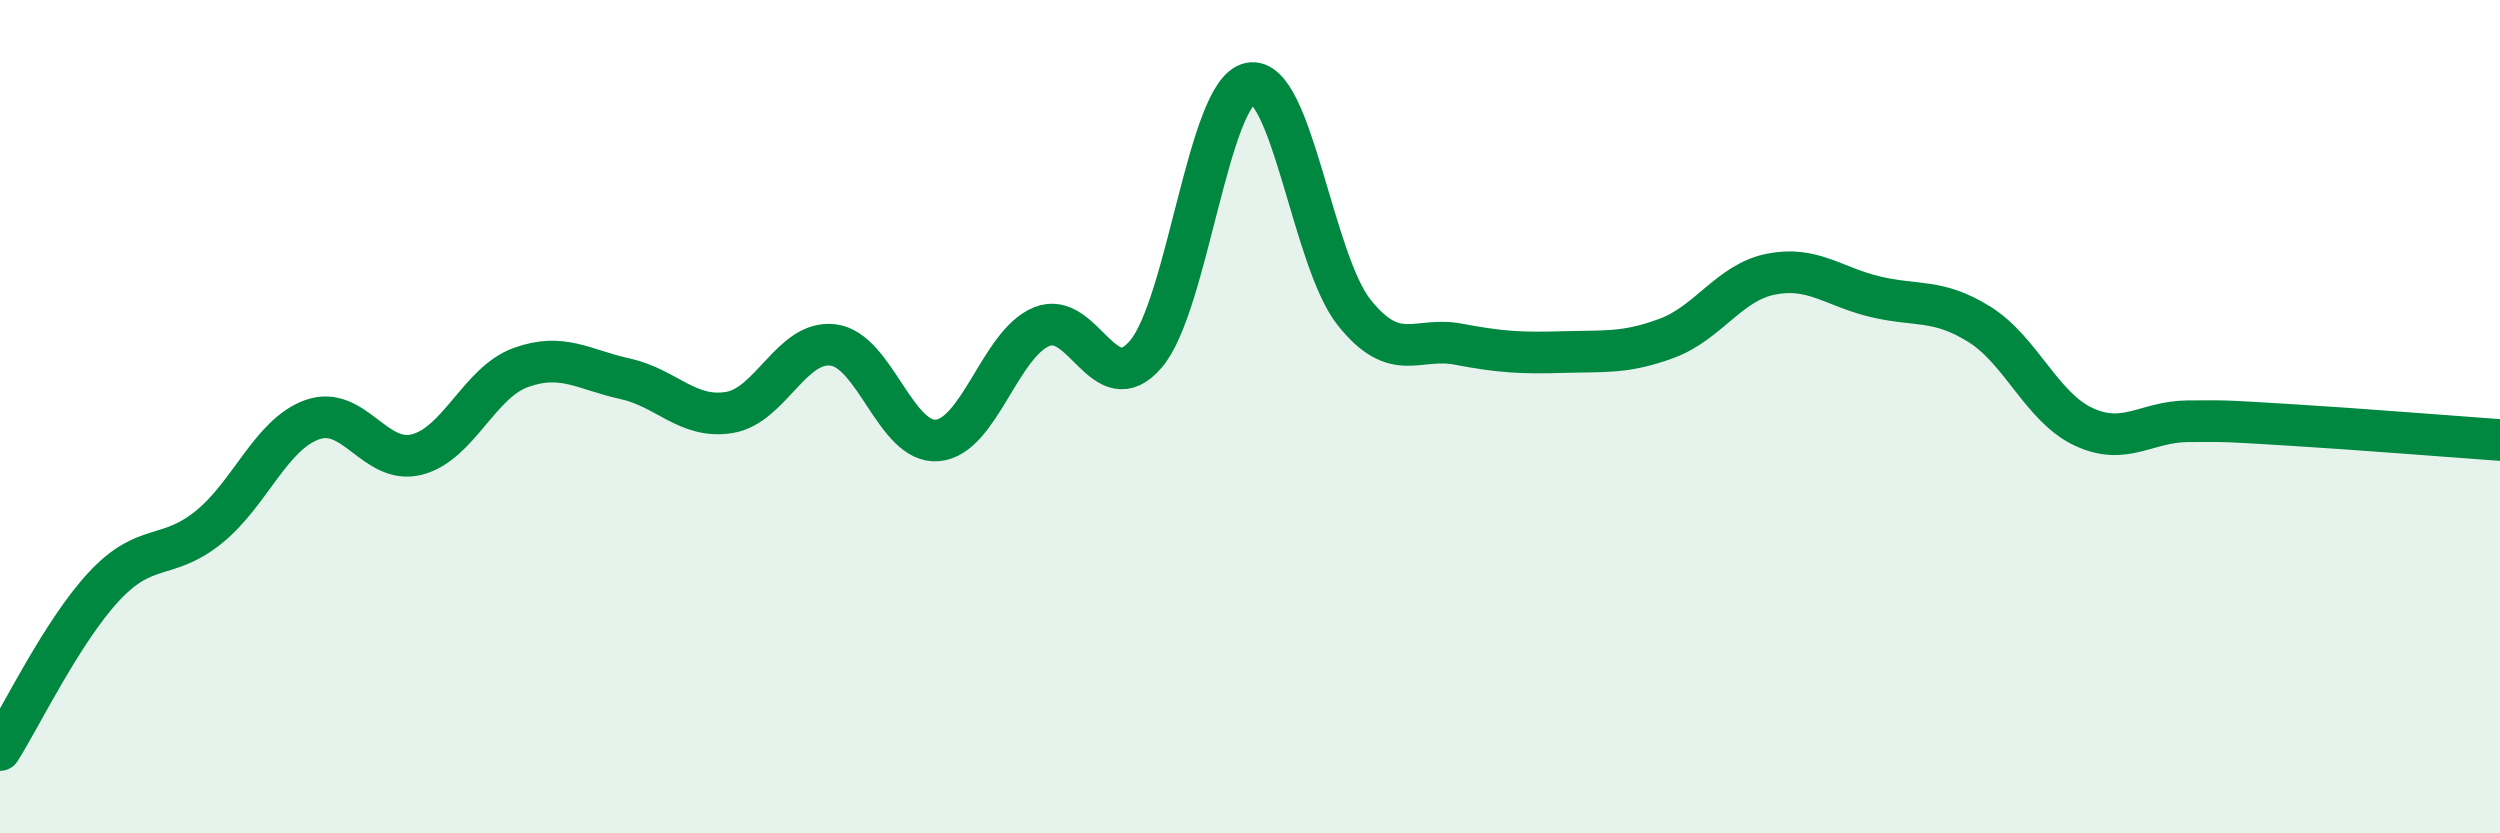 
    <svg width="60" height="20" viewBox="0 0 60 20" xmlns="http://www.w3.org/2000/svg">
      <path
        d="M 0,18 C 0.5,17.21 1.5,15.14 2.5,14.07 C 3.5,13 4,13.46 5,12.66 C 6,11.86 6.5,10.42 7.5,10.07 C 8.5,9.72 9,11.16 10,10.91 C 11,10.66 11.5,9.18 12.5,8.82 C 13.5,8.46 14,8.87 15,9.09 C 16,9.31 16.5,10.06 17.5,9.9 C 18.5,9.74 19,8.15 20,8.28 C 21,8.41 21.5,10.66 22.5,10.57 C 23.5,10.48 24,8.25 25,7.84 C 26,7.43 26.5,9.67 27.5,8.5 C 28.5,7.33 29,2.2 30,2 C 31,1.8 31.5,6.25 32.5,7.5 C 33.5,8.75 34,8.07 35,8.26 C 36,8.45 36.5,8.48 37.5,8.45 C 38.5,8.42 39,8.49 40,8.12 C 41,7.75 41.5,6.78 42.5,6.58 C 43.5,6.38 44,6.88 45,7.12 C 46,7.36 46.5,7.16 47.5,7.78 C 48.5,8.4 49,9.77 50,10.24 C 51,10.71 51.5,10.12 52.5,10.11 C 53.5,10.1 53.5,10.11 55,10.2 C 56.5,10.29 59,10.49 60,10.56L60 20L0 20Z"
        fill="#008740"
        opacity="0.1"
        stroke-linecap="round"
        stroke-linejoin="round"
      />
      <path
        d="M 0,18 C 0.5,17.21 1.5,15.14 2.5,14.07 C 3.5,13 4,13.46 5,12.66 C 6,11.86 6.5,10.42 7.5,10.07 C 8.5,9.72 9,11.16 10,10.91 C 11,10.66 11.5,9.18 12.5,8.82 C 13.5,8.46 14,8.87 15,9.09 C 16,9.31 16.5,10.06 17.5,9.9 C 18.5,9.74 19,8.15 20,8.28 C 21,8.41 21.5,10.66 22.5,10.57 C 23.5,10.48 24,8.25 25,7.84 C 26,7.43 26.5,9.67 27.5,8.5 C 28.5,7.33 29,2.2 30,2 C 31,1.8 31.5,6.25 32.5,7.5 C 33.5,8.75 34,8.07 35,8.26 C 36,8.45 36.5,8.48 37.5,8.45 C 38.5,8.42 39,8.49 40,8.12 C 41,7.75 41.5,6.78 42.5,6.58 C 43.5,6.38 44,6.88 45,7.12 C 46,7.36 46.5,7.16 47.5,7.78 C 48.5,8.4 49,9.77 50,10.24 C 51,10.71 51.5,10.12 52.5,10.11 C 53.5,10.1 53.5,10.11 55,10.2 C 56.5,10.29 59,10.49 60,10.56"
        stroke="#008740"
        stroke-width="1"
        fill="none"
        stroke-linecap="round"
        stroke-linejoin="round"
      />
    </svg>
  